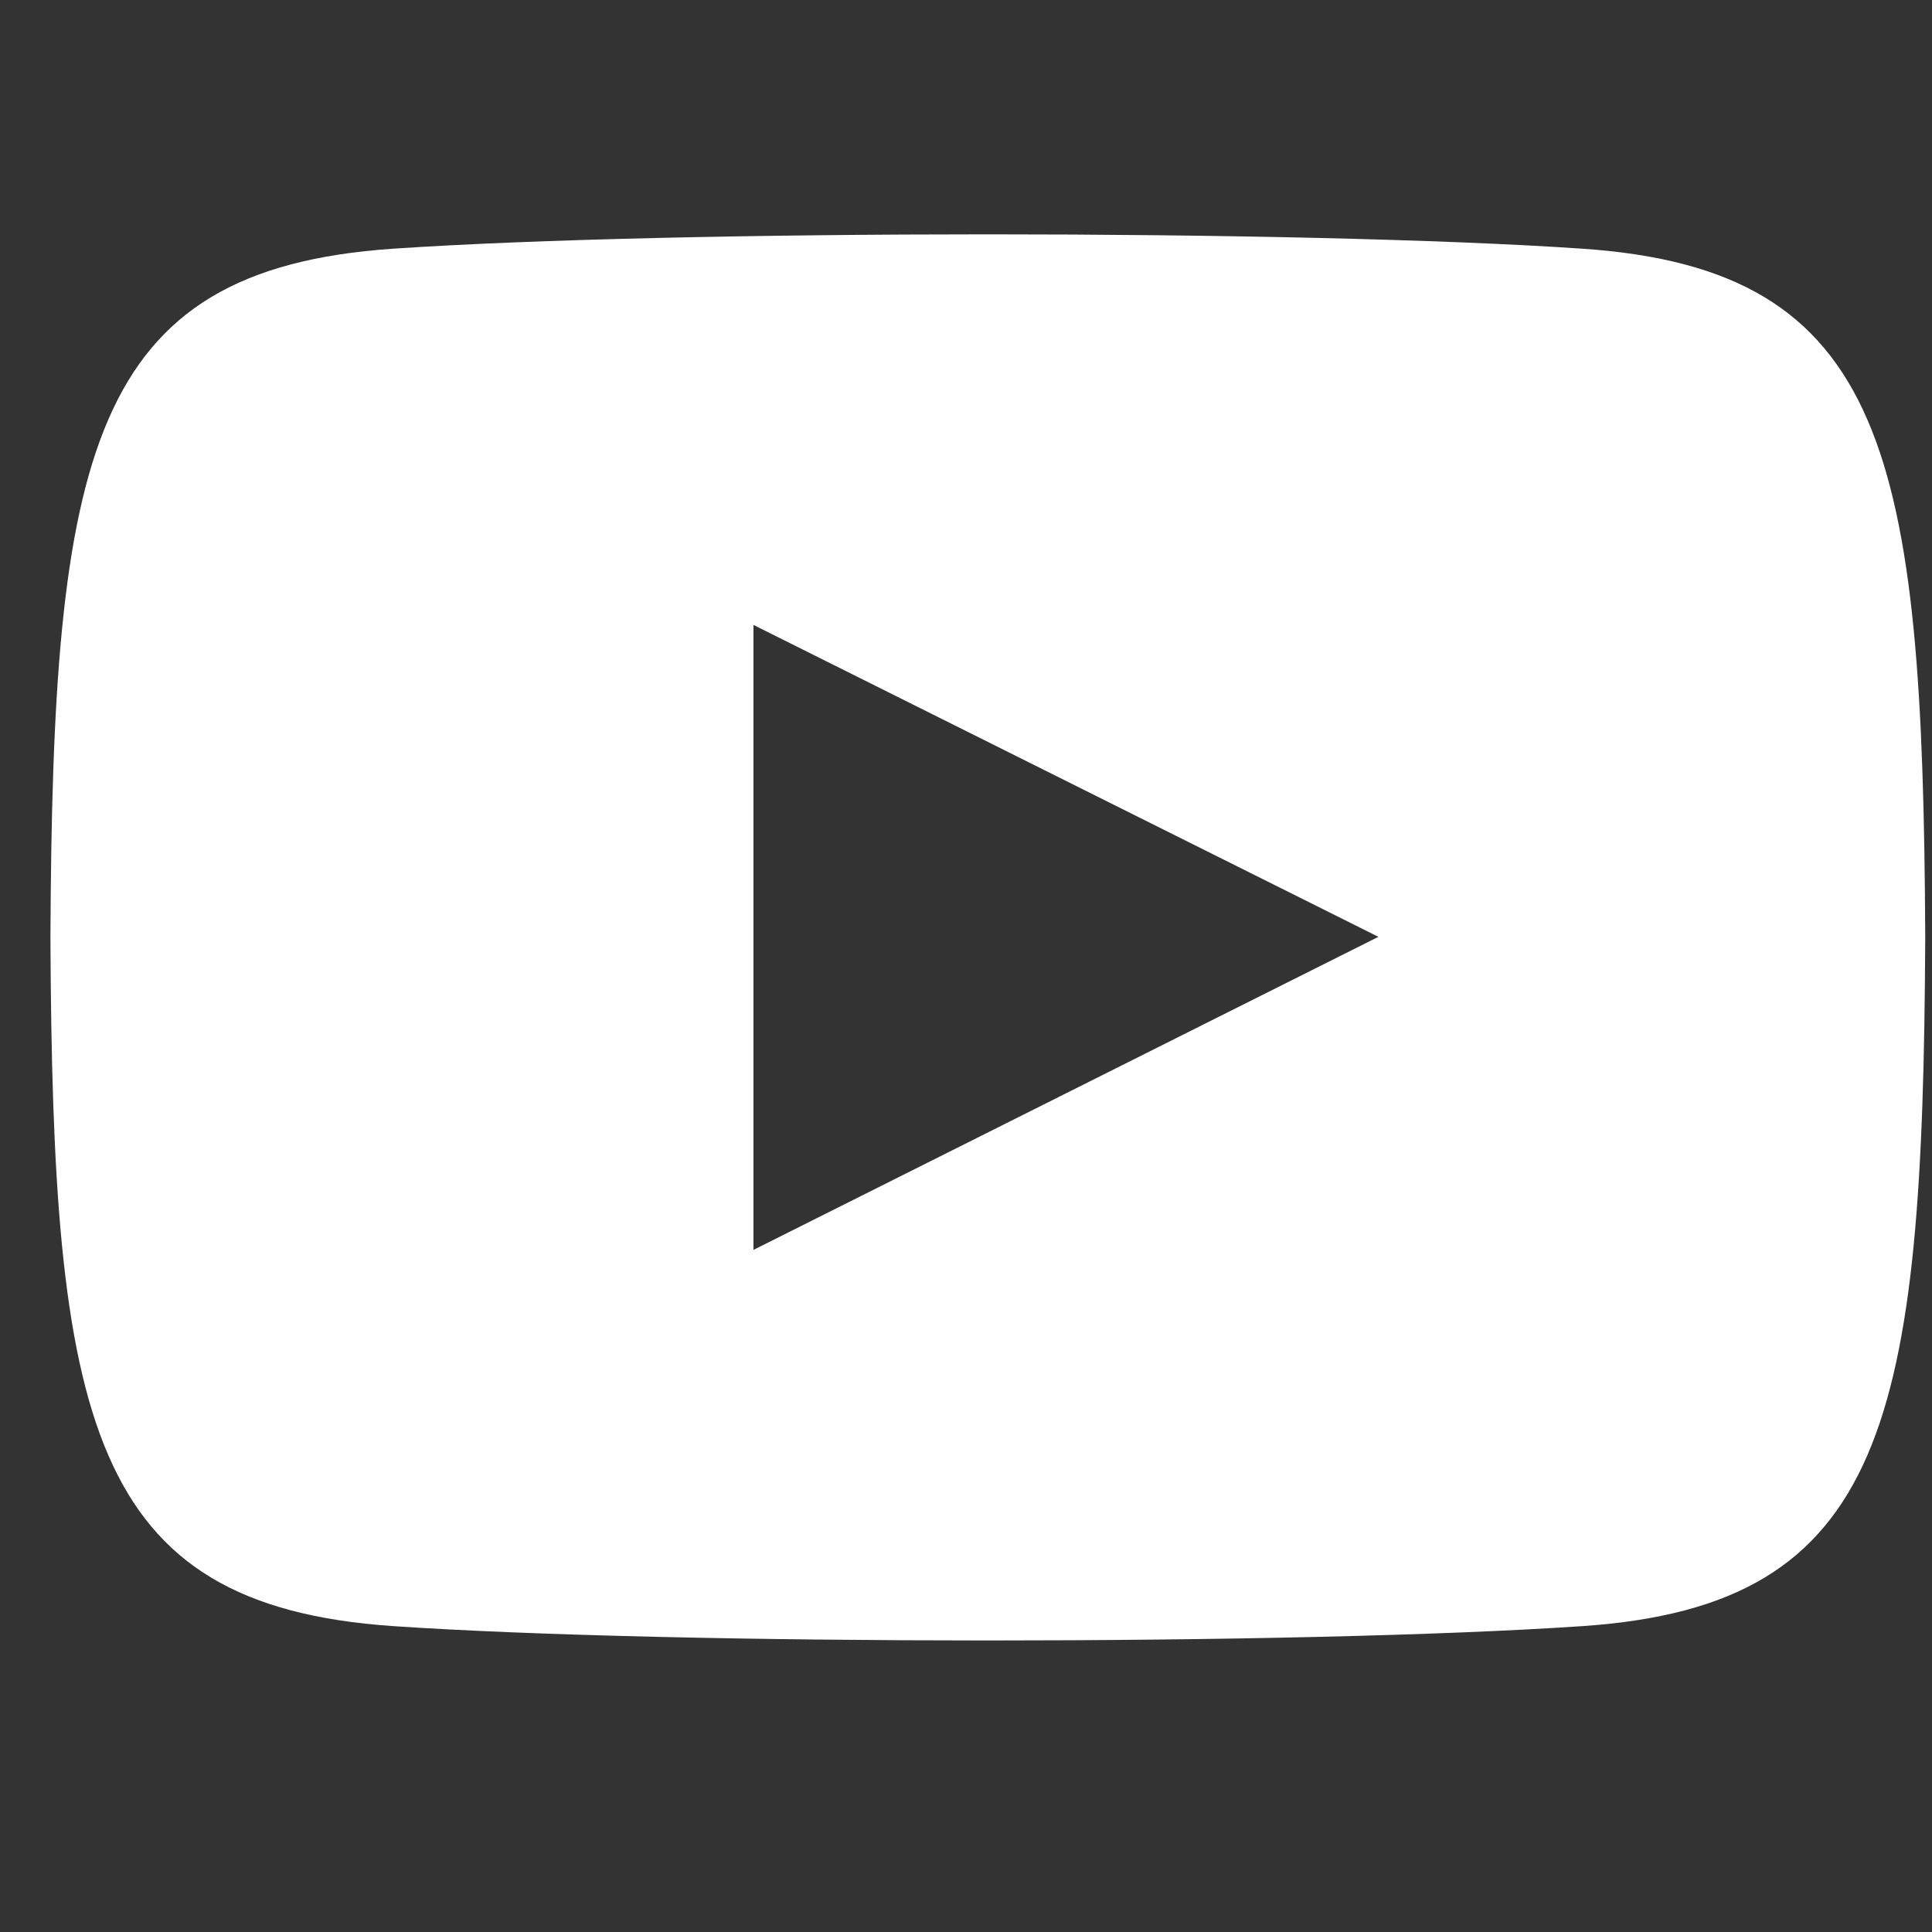 <svg width="30" height="30" viewBox="0 0 30 30" fill="none" xmlns="http://www.w3.org/2000/svg">
<rect x="0" y="0" width="30" height="30" fill="#333333" stroke="none"/>
<g clip-path="url(#clip0_1234_9562)">
<path d="M24.576 3.862C20.204 3.564 10.467 3.565 6.102 3.862C1.375 4.185 0.818 7.04 0.783 14.556C0.818 22.058 1.37 24.926 6.102 25.25C10.469 25.547 20.204 25.548 24.576 25.25C29.303 24.927 29.86 22.072 29.895 14.556C29.86 7.053 29.308 4.186 24.576 3.862V3.862ZM11.7 19.408V9.704L21.404 14.547L11.7 19.408V19.408Z" fill="white"/>
</g>
<defs>
<clipPath id="clip0_1234_9562">
<rect width="29.112" height="29.112" fill="white" transform="translate(0.783)"/>
</clipPath>
</defs>
</svg>
